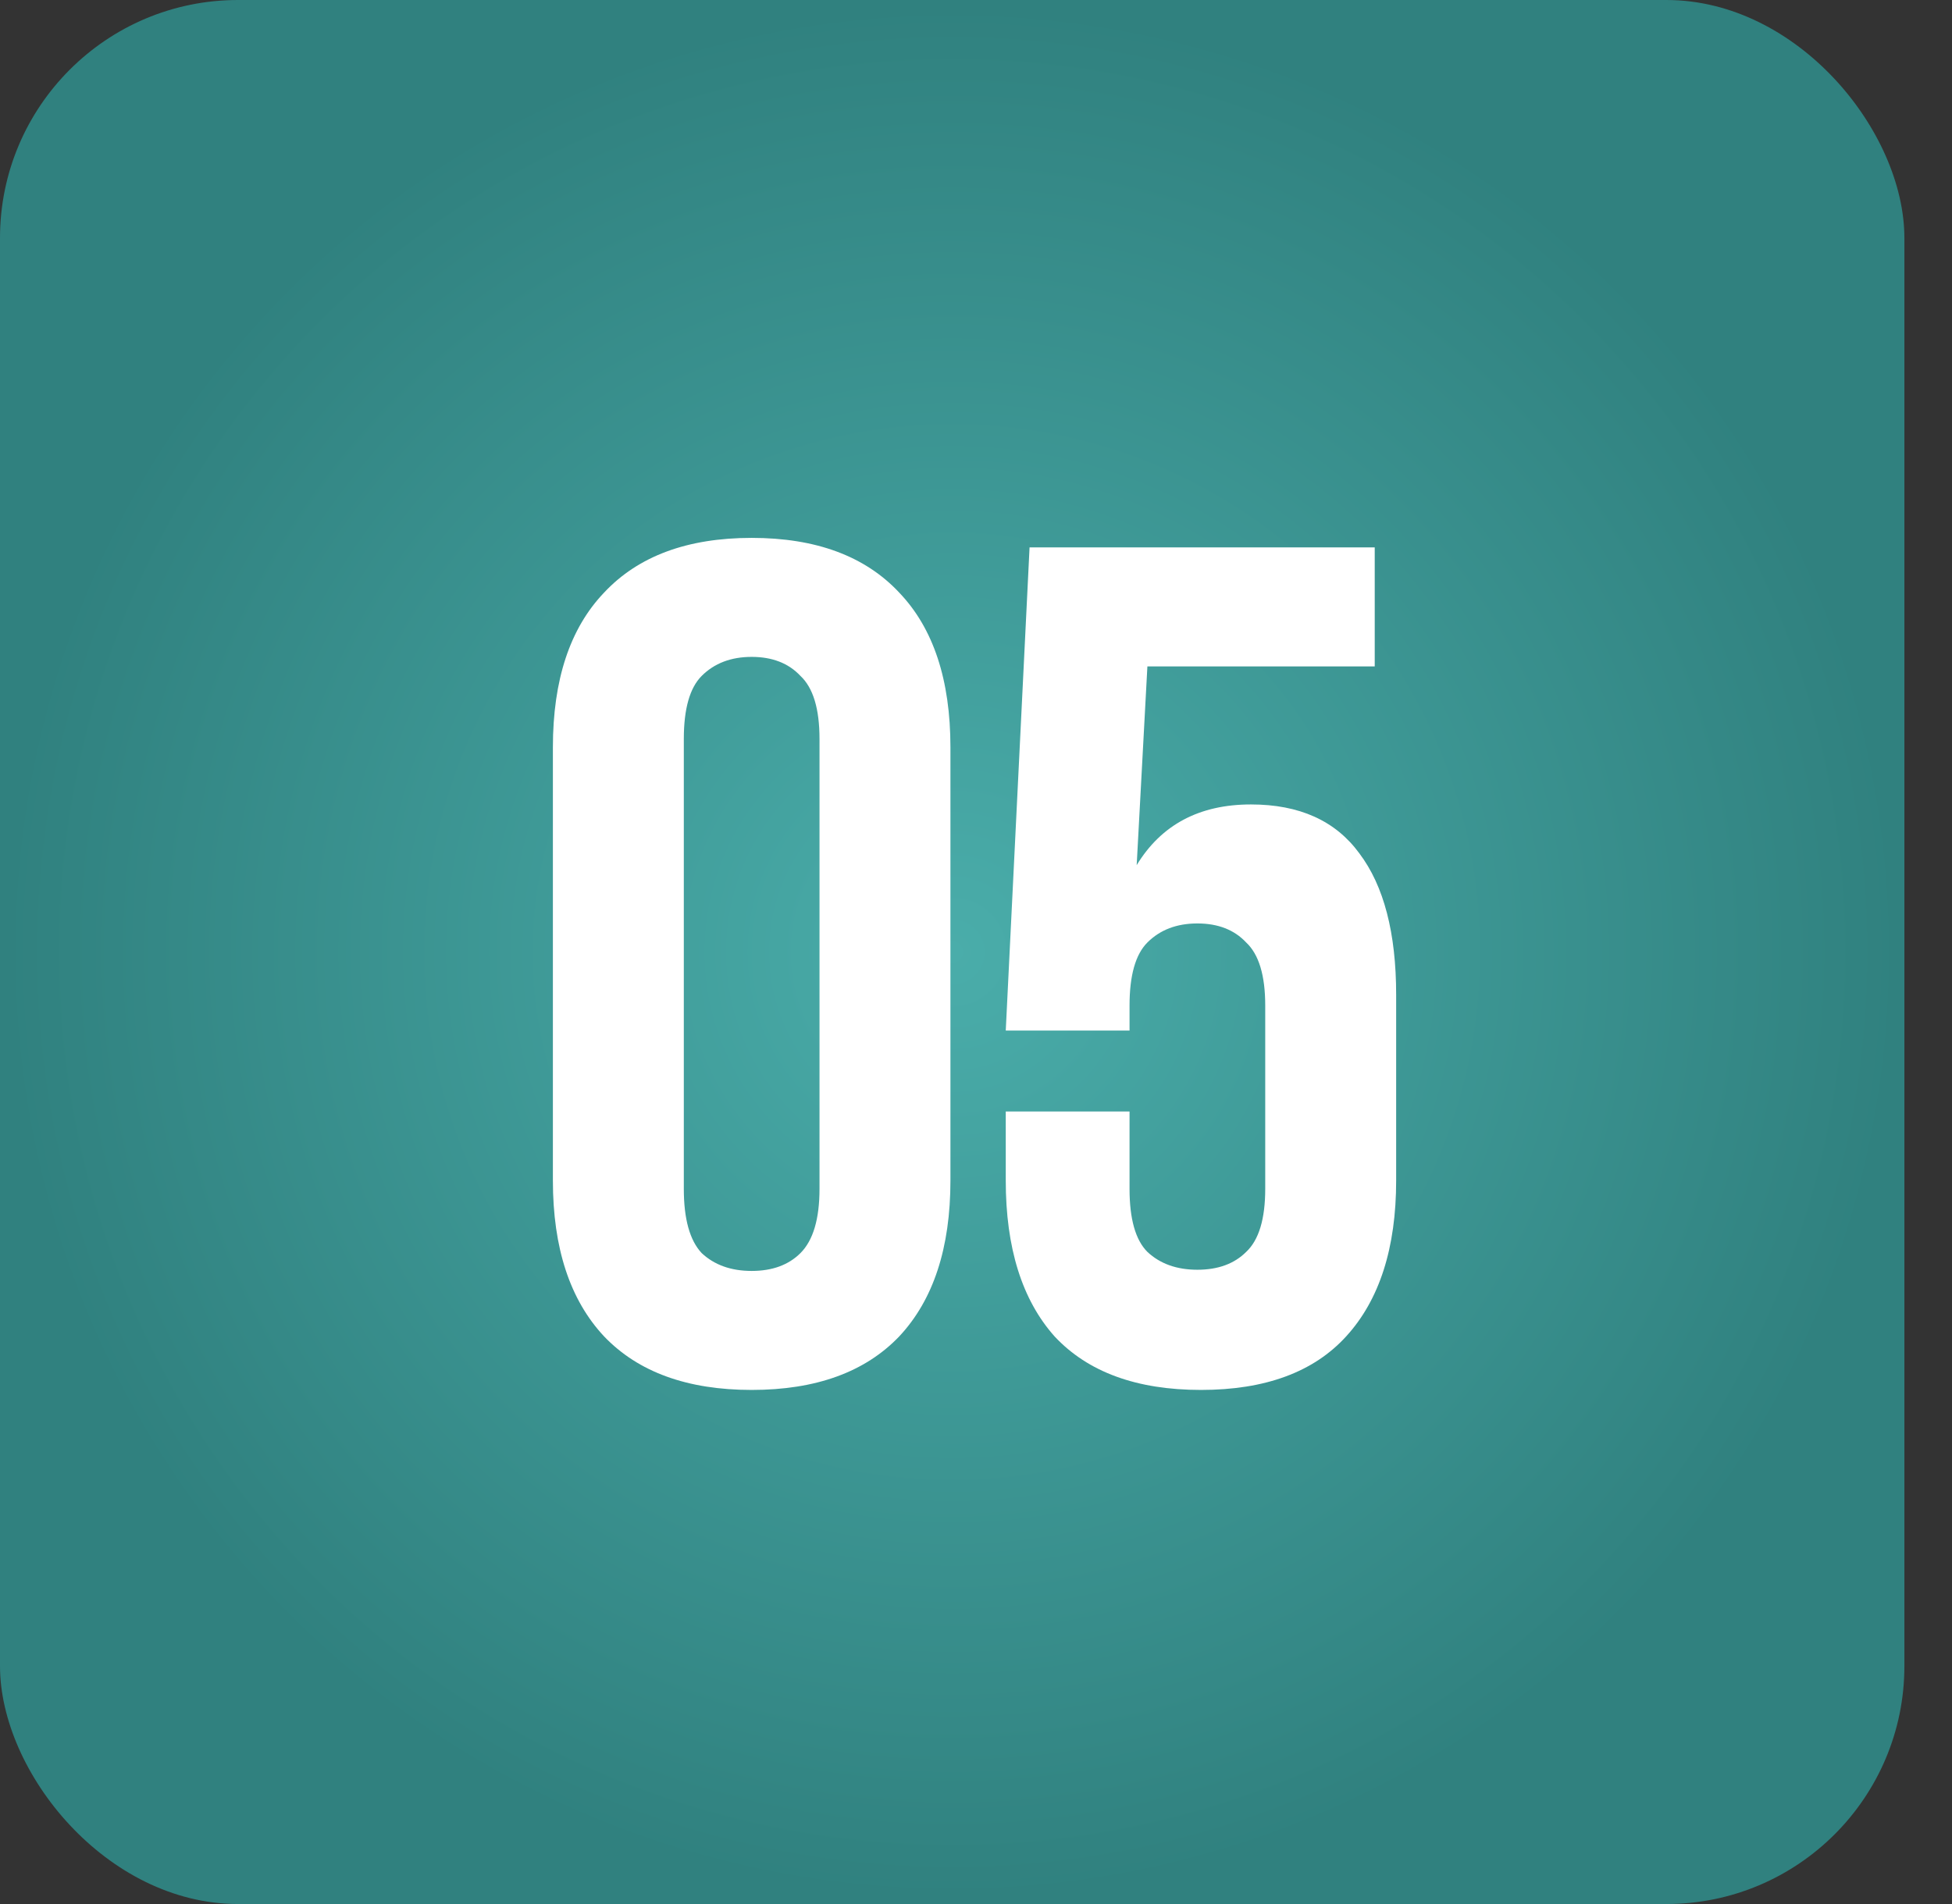 <?xml version="1.0" encoding="UTF-8"?> <svg xmlns="http://www.w3.org/2000/svg" width="41" height="40" viewBox="0 0 41 40" fill="none"><rect x="0" y="0" width="41" height="40" fill="#333333" stroke="none"/><rect width="40" height="40" rx="5" fill="url(#paint0_radial_365_1316)"></rect><path d="M14.363 24.975C14.363 25.608 14.488 26.058 14.738 26.325C15.005 26.575 15.355 26.7 15.788 26.7C16.221 26.7 16.563 26.575 16.813 26.325C17.08 26.058 17.213 25.608 17.213 24.975V15.525C17.213 14.892 17.08 14.45 16.813 14.2C16.563 13.933 16.221 13.8 15.788 13.8C15.355 13.8 15.005 13.933 14.738 14.2C14.488 14.45 14.363 14.892 14.363 15.525V24.975ZM11.613 15.7C11.613 14.283 11.971 13.2 12.688 12.45C13.405 11.683 14.438 11.3 15.788 11.3C17.138 11.3 18.171 11.683 18.888 12.45C19.605 13.2 19.963 14.283 19.963 15.7V24.8C19.963 26.217 19.605 27.308 18.888 28.075C18.171 28.825 17.138 29.2 15.788 29.2C14.438 29.2 13.405 28.825 12.688 28.075C11.971 27.308 11.613 26.217 11.613 24.8V15.7ZM23.725 23.35V24.975C23.725 25.608 23.85 26.05 24.1 26.3C24.367 26.55 24.717 26.675 25.15 26.675C25.583 26.675 25.925 26.55 26.175 26.3C26.442 26.05 26.575 25.608 26.575 24.975V21.125C26.575 20.492 26.442 20.05 26.175 19.8C25.925 19.533 25.583 19.4 25.15 19.4C24.717 19.4 24.367 19.533 24.1 19.8C23.85 20.05 23.725 20.492 23.725 21.125V21.65H21.125L21.625 11.5H28.875V14H24.1L23.875 18.175C24.392 17.325 25.192 16.9 26.275 16.9C27.292 16.9 28.05 17.242 28.55 17.925C29.067 18.608 29.325 19.6 29.325 20.9V24.8C29.325 26.217 28.975 27.308 28.275 28.075C27.592 28.825 26.575 29.2 25.225 29.2C23.875 29.2 22.85 28.825 22.15 28.075C21.467 27.308 21.125 26.217 21.125 24.8V23.35H23.725Z" fill="white"></path><defs><radialGradient id="paint0_radial_365_1316" cx="0" cy="0" r="1" gradientUnits="userSpaceOnUse" gradientTransform="translate(20 20) rotate(90) scale(20)"><stop stop-color="#4AADAA"></stop><stop offset="1" stop-color="#30817F"></stop></radialGradient></defs></svg> 